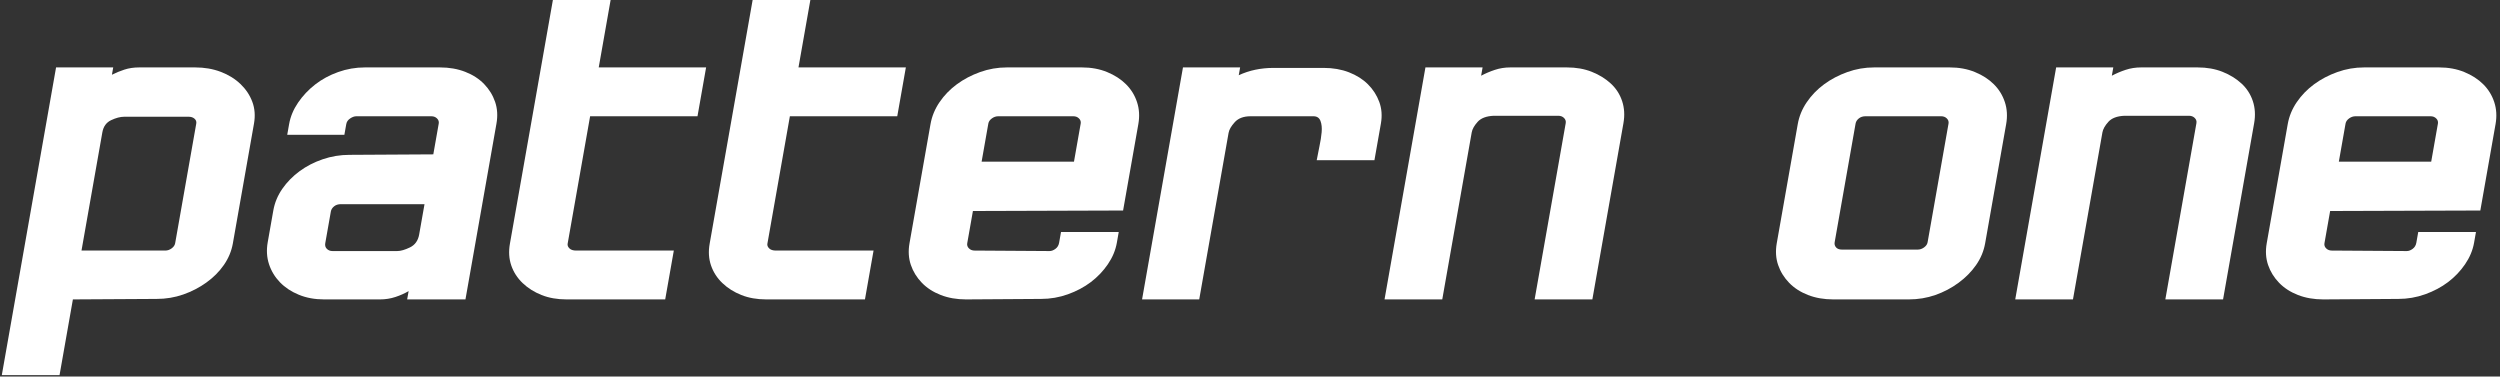 <?xml version="1.0" encoding="UTF-8" standalone="no"?><!DOCTYPE svg PUBLIC "-//W3C//DTD SVG 1.1//EN" "http://www.w3.org/Graphics/SVG/1.1/DTD/svg11.dtd"><svg width="100%" height="100%" viewBox="0 0 332 50" version="1.1" xmlns="http://www.w3.org/2000/svg" xmlns:xlink="http://www.w3.org/1999/xlink" xml:space="preserve" style="fill-rule:evenodd;clip-rule:evenodd;stroke-linejoin:round;stroke-miterlimit:1.414;"><rect x="0" y="0" width="332" height="50" fill="#333333" stroke="none"/><g><path d="M30.928,32.302l2.802,-15.89c0.183,-1.038 0.11,-2 -0.22,-2.887c-0.329,-0.886 -0.854,-1.675 -1.576,-2.367c-0.721,-0.692 -1.597,-1.232 -2.627,-1.621c-1.03,-0.39 -2.159,-0.584 -3.385,-0.584l-7.437,0c-0.716,0 -1.372,0.097 -1.968,0.292c-0.597,0.194 -1.148,0.421 -1.654,0.681l0.172,-0.973l-7.59,0l-7.205,40.862l7.667,0l1.772,-10.054l11.128,-0.065c1.227,0 2.399,-0.194 3.515,-0.583c1.116,-0.389 2.143,-0.919 3.078,-1.589c0.936,-0.671 1.713,-1.449 2.329,-2.335c0.616,-0.887 1.016,-1.849 1.199,-2.887Zm-7.667,0c-0.046,0.26 -0.201,0.487 -0.465,0.681c-0.264,0.195 -0.55,0.292 -0.856,0.292l-11.117,0l2.768,-15.696c0.137,-0.778 0.526,-1.319 1.167,-1.621c0.641,-0.303 1.217,-0.454 1.729,-0.454l8.586,0c0.307,0 0.56,0.086 0.759,0.259c0.2,0.173 0.277,0.389 0.231,0.649l-2.802,15.89Z" style="fill:#fff;fill-rule:nonzero;"/><path d="M61.813,39.761l4.117,-23.349c0.183,-1.038 0.122,-2 -0.181,-2.887c-0.304,-0.886 -0.791,-1.675 -1.461,-2.367c-0.67,-0.692 -1.508,-1.232 -2.513,-1.621c-1.004,-0.39 -2.12,-0.584 -3.347,-0.584l-9.966,0c-1.227,0 -2.413,0.205 -3.559,0.616c-1.146,0.411 -2.163,0.962 -3.052,1.654c-0.888,0.692 -1.643,1.492 -2.263,2.4c-0.62,0.908 -1.018,1.859 -1.193,2.854l-0.252,1.427l7.59,0l0.126,-0.714l0.126,-0.713c0.053,-0.303 0.225,-0.552 0.515,-0.746c0.29,-0.195 0.562,-0.292 0.818,-0.292l9.967,0c0.306,0 0.557,0.097 0.753,0.292c0.196,0.194 0.271,0.421 0.225,0.681l-0.72,4.086l-11.129,0.065c-1.226,0 -2.411,0.194 -3.552,0.584c-1.142,0.389 -2.169,0.918 -3.079,1.589c-0.91,0.67 -1.674,1.448 -2.29,2.335c-0.616,0.886 -1.016,1.848 -1.199,2.886l-0.743,4.216c-0.183,1.037 -0.125,2.01 0.175,2.918c0.3,0.908 0.785,1.708 1.455,2.4c0.67,0.692 1.506,1.243 2.507,1.654c1.001,0.411 2.115,0.616 3.341,0.616l7.437,0c0.715,0 1.399,-0.108 2.05,-0.324c0.652,-0.216 1.234,-0.476 1.748,-0.778l-0.195,1.102l7.744,0Zm-6.146,-8.626c-0.145,0.821 -0.553,1.394 -1.223,1.719c-0.671,0.324 -1.236,0.486 -1.696,0.486l-8.587,0c-0.306,0 -0.557,-0.097 -0.753,-0.292c-0.196,-0.194 -0.267,-0.443 -0.214,-0.746l0.744,-4.215c0.046,-0.26 0.188,-0.487 0.427,-0.682c0.238,-0.194 0.537,-0.291 0.894,-0.291l11.117,0l-0.709,4.021Z" style="fill:#fff;fill-rule:nonzero;"/><path d="M88.339,39.761l1.144,-6.486l-12.957,0c-0.409,0 -0.711,-0.097 -0.907,-0.292c-0.195,-0.194 -0.274,-0.4 -0.236,-0.616l2.985,-16.928l14.26,0l1.144,-6.486l-14.26,0l1.578,-8.951l-7.667,0l-5.707,32.365c-0.183,1.038 -0.122,2 0.181,2.887c0.304,0.886 0.806,1.664 1.505,2.334c0.7,0.671 1.539,1.2 2.518,1.59c0.98,0.389 2.083,0.583 3.309,0.583l13.11,0Z" style="fill:#fff;fill-rule:nonzero;"/><path d="M114.866,39.761l1.143,-6.486l-12.956,0c-0.409,0 -0.711,-0.097 -0.907,-0.292c-0.196,-0.194 -0.275,-0.4 -0.236,-0.616l2.985,-16.928l14.26,0l1.143,-6.486l-14.26,0l1.578,-8.951l-7.666,0l-5.707,32.365c-0.183,1.038 -0.123,2 0.181,2.887c0.304,0.886 0.805,1.664 1.505,2.334c0.7,0.671 1.539,1.2 2.518,1.59c0.979,0.389 2.082,0.583 3.309,0.583l13.11,0Z" style="fill:#fff;fill-rule:nonzero;"/><path d="M149.147,27.957l1.304,-7.394l0.721,-4.086c0.183,-1.038 0.124,-2.011 -0.176,-2.919c-0.3,-0.908 -0.787,-1.697 -1.461,-2.367c-0.674,-0.671 -1.511,-1.211 -2.512,-1.622c-1.001,-0.411 -2.115,-0.616 -3.341,-0.616l-9.967,0c-1.227,0 -2.413,0.205 -3.559,0.616c-1.146,0.411 -2.174,0.951 -3.084,1.622c-0.91,0.67 -1.676,1.459 -2.296,2.367c-0.62,0.908 -1.021,1.881 -1.204,2.919l-2.791,15.825c-0.183,1.038 -0.123,2 0.181,2.887c0.304,0.886 0.791,1.675 1.461,2.367c0.67,0.692 1.508,1.232 2.512,1.622c1.005,0.389 2.121,0.583 3.347,0.583l9.979,-0.065c1.226,0 2.412,-0.205 3.558,-0.616c1.146,-0.411 2.161,-0.951 3.046,-1.621c0.885,-0.67 1.637,-1.46 2.258,-2.368c0.62,-0.908 1.017,-1.859 1.193,-2.853l0.08,-0.454l0.171,-0.973l-7.666,0l-0.252,1.427c-0.061,0.345 -0.224,0.616 -0.488,0.81c-0.264,0.195 -0.524,0.292 -0.78,0.292l-9.955,-0.065c-0.307,0 -0.558,-0.097 -0.753,-0.292c-0.196,-0.194 -0.271,-0.421 -0.225,-0.681l0.755,-4.28l19.944,-0.065Zm-6.523,-6.486l-12.266,0l0.892,-5.059c0.045,-0.26 0.2,-0.487 0.465,-0.681c0.264,-0.195 0.55,-0.292 0.856,-0.292l9.967,0c0.307,0 0.558,0.097 0.753,0.292c0.196,0.194 0.271,0.421 0.225,0.681l-0.892,5.059Z" style="fill:#fff;fill-rule:nonzero;"/><path d="M182.525,21.276l0.858,-4.864c0.183,-1.038 0.11,-2 -0.219,-2.887c-0.33,-0.886 -0.831,-1.664 -1.505,-2.334c-0.674,-0.671 -1.514,-1.2 -2.519,-1.59c-1.004,-0.389 -2.12,-0.583 -3.347,-0.583l-6.67,0c-1.686,0 -3.226,0.324 -4.618,0.973l0.183,-1.038l-7.59,0l-5.432,30.808l7.59,0l3.9,-22.117c0.076,-0.432 0.351,-0.908 0.826,-1.427c0.475,-0.519 1.173,-0.778 2.093,-0.778l8.356,0c0.46,0 0.769,0.205 0.927,0.616c0.157,0.411 0.21,0.908 0.158,1.492c-0.052,0.584 -0.149,1.211 -0.293,1.881c-0.144,0.67 -0.265,1.286 -0.364,1.848l7.666,0Z" style="fill:#fff;fill-rule:nonzero;"/><path d="M211.466,39.761l4.128,-23.414c0.183,-1.038 0.125,-2.011 -0.175,-2.919c-0.3,-0.908 -0.802,-1.686 -1.505,-2.335c-0.703,-0.648 -1.545,-1.167 -2.524,-1.556c-0.979,-0.39 -2.082,-0.584 -3.309,-0.584l-7.513,0c-0.715,0 -1.399,0.108 -2.05,0.324c-0.652,0.216 -1.26,0.476 -1.824,0.778l0.194,-1.102l-7.59,0l-5.432,30.808l7.666,0l3.912,-22.182c0.076,-0.432 0.337,-0.897 0.782,-1.394c0.446,-0.498 1.158,-0.768 2.137,-0.811l8.586,0c0.307,0 0.558,0.097 0.754,0.292c0.195,0.194 0.27,0.421 0.225,0.681l-4.129,23.414l7.667,0Z" style="fill:#fff;fill-rule:nonzero;"/><path d="M263.629,32.302l2.791,-15.825c0.183,-1.038 0.124,-2.011 -0.175,-2.919c-0.3,-0.908 -0.787,-1.697 -1.461,-2.367c-0.674,-0.671 -1.512,-1.211 -2.513,-1.622c-1.001,-0.411 -2.114,-0.616 -3.341,-0.616l-10.043,0c-1.227,0 -2.413,0.205 -3.559,0.616c-1.146,0.411 -2.174,0.951 -3.084,1.622c-0.911,0.67 -1.676,1.459 -2.296,2.367c-0.62,0.908 -1.022,1.881 -1.205,2.919l-2.79,15.825c-0.183,1.038 -0.123,2 0.181,2.887c0.303,0.886 0.79,1.675 1.461,2.367c0.67,0.692 1.507,1.232 2.512,1.622c1.005,0.389 2.12,0.583 3.347,0.583l10.043,0c1.227,0 2.399,-0.194 3.515,-0.583c1.116,-0.39 2.145,-0.93 3.084,-1.622c0.94,-0.692 1.718,-1.481 2.334,-2.367c0.617,-0.887 1.016,-1.849 1.199,-2.887Zm-7.643,-0.129c-0.046,0.259 -0.201,0.486 -0.466,0.681c-0.264,0.194 -0.549,0.292 -0.856,0.292l-10.043,0c-0.358,0 -0.622,-0.098 -0.792,-0.292c-0.17,-0.195 -0.233,-0.422 -0.187,-0.681l2.779,-15.761c0.046,-0.26 0.188,-0.487 0.427,-0.681c0.239,-0.195 0.537,-0.292 0.895,-0.292l10.043,0c0.307,0 0.558,0.097 0.754,0.292c0.195,0.194 0.27,0.421 0.225,0.681l-2.779,15.761Z" style="fill:#fff;fill-rule:nonzero;"/><path d="M295.223,39.761l4.129,-23.414c0.183,-1.038 0.124,-2.011 -0.175,-2.919c-0.3,-0.908 -0.802,-1.686 -1.505,-2.335c-0.704,-0.648 -1.545,-1.167 -2.524,-1.556c-0.979,-0.39 -2.082,-0.584 -3.309,-0.584l-7.513,0c-0.716,0 -1.399,0.108 -2.051,0.324c-0.651,0.216 -1.259,0.476 -1.824,0.778l0.195,-1.102l-7.59,0l-5.433,30.808l7.667,0l3.911,-22.182c0.077,-0.432 0.337,-0.897 0.783,-1.394c0.445,-0.498 1.157,-0.768 2.136,-0.811l8.587,0c0.306,0 0.558,0.097 0.753,0.292c0.196,0.194 0.271,0.421 0.225,0.681l-4.128,23.414l7.666,0Z" style="fill:#fff;fill-rule:nonzero;"/><path d="M329.387,27.957l1.303,-7.394l0.721,-4.086c0.183,-1.038 0.124,-2.011 -0.176,-2.919c-0.299,-0.908 -0.786,-1.697 -1.46,-2.367c-0.674,-0.671 -1.512,-1.211 -2.513,-1.622c-1.001,-0.411 -2.115,-0.616 -3.341,-0.616l-9.967,0c-1.227,0 -2.413,0.205 -3.559,0.616c-1.145,0.411 -2.173,0.951 -3.084,1.622c-0.91,0.67 -1.675,1.459 -2.296,2.367c-0.62,0.908 -1.021,1.881 -1.204,2.919l-2.791,15.825c-0.183,1.038 -0.122,2 0.181,2.887c0.304,0.886 0.791,1.675 1.461,2.367c0.671,0.692 1.508,1.232 2.513,1.622c1.004,0.389 2.12,0.583 3.347,0.583l9.978,-0.065c1.227,0 2.413,-0.205 3.558,-0.616c1.146,-0.411 2.162,-0.951 3.046,-1.621c0.885,-0.67 1.638,-1.46 2.258,-2.368c0.62,-0.908 1.018,-1.859 1.193,-2.853l0.08,-0.454l0.172,-0.973l-7.667,0l-0.252,1.427c-0.061,0.345 -0.223,0.616 -0.488,0.81c-0.264,0.195 -0.524,0.292 -0.779,0.292l-9.956,-0.065c-0.306,0 -0.557,-0.097 -0.753,-0.292c-0.196,-0.194 -0.271,-0.421 -0.225,-0.681l0.755,-4.28l19.945,-0.065Zm-6.523,-6.486l-12.267,0l0.892,-5.059c0.046,-0.26 0.201,-0.487 0.465,-0.681c0.264,-0.195 0.55,-0.292 0.856,-0.292l9.967,0c0.307,0 0.558,0.097 0.754,0.292c0.195,0.194 0.27,0.421 0.225,0.681l-0.892,5.059Z" style="fill:#fff;fill-rule:nonzero;"/></g></svg>